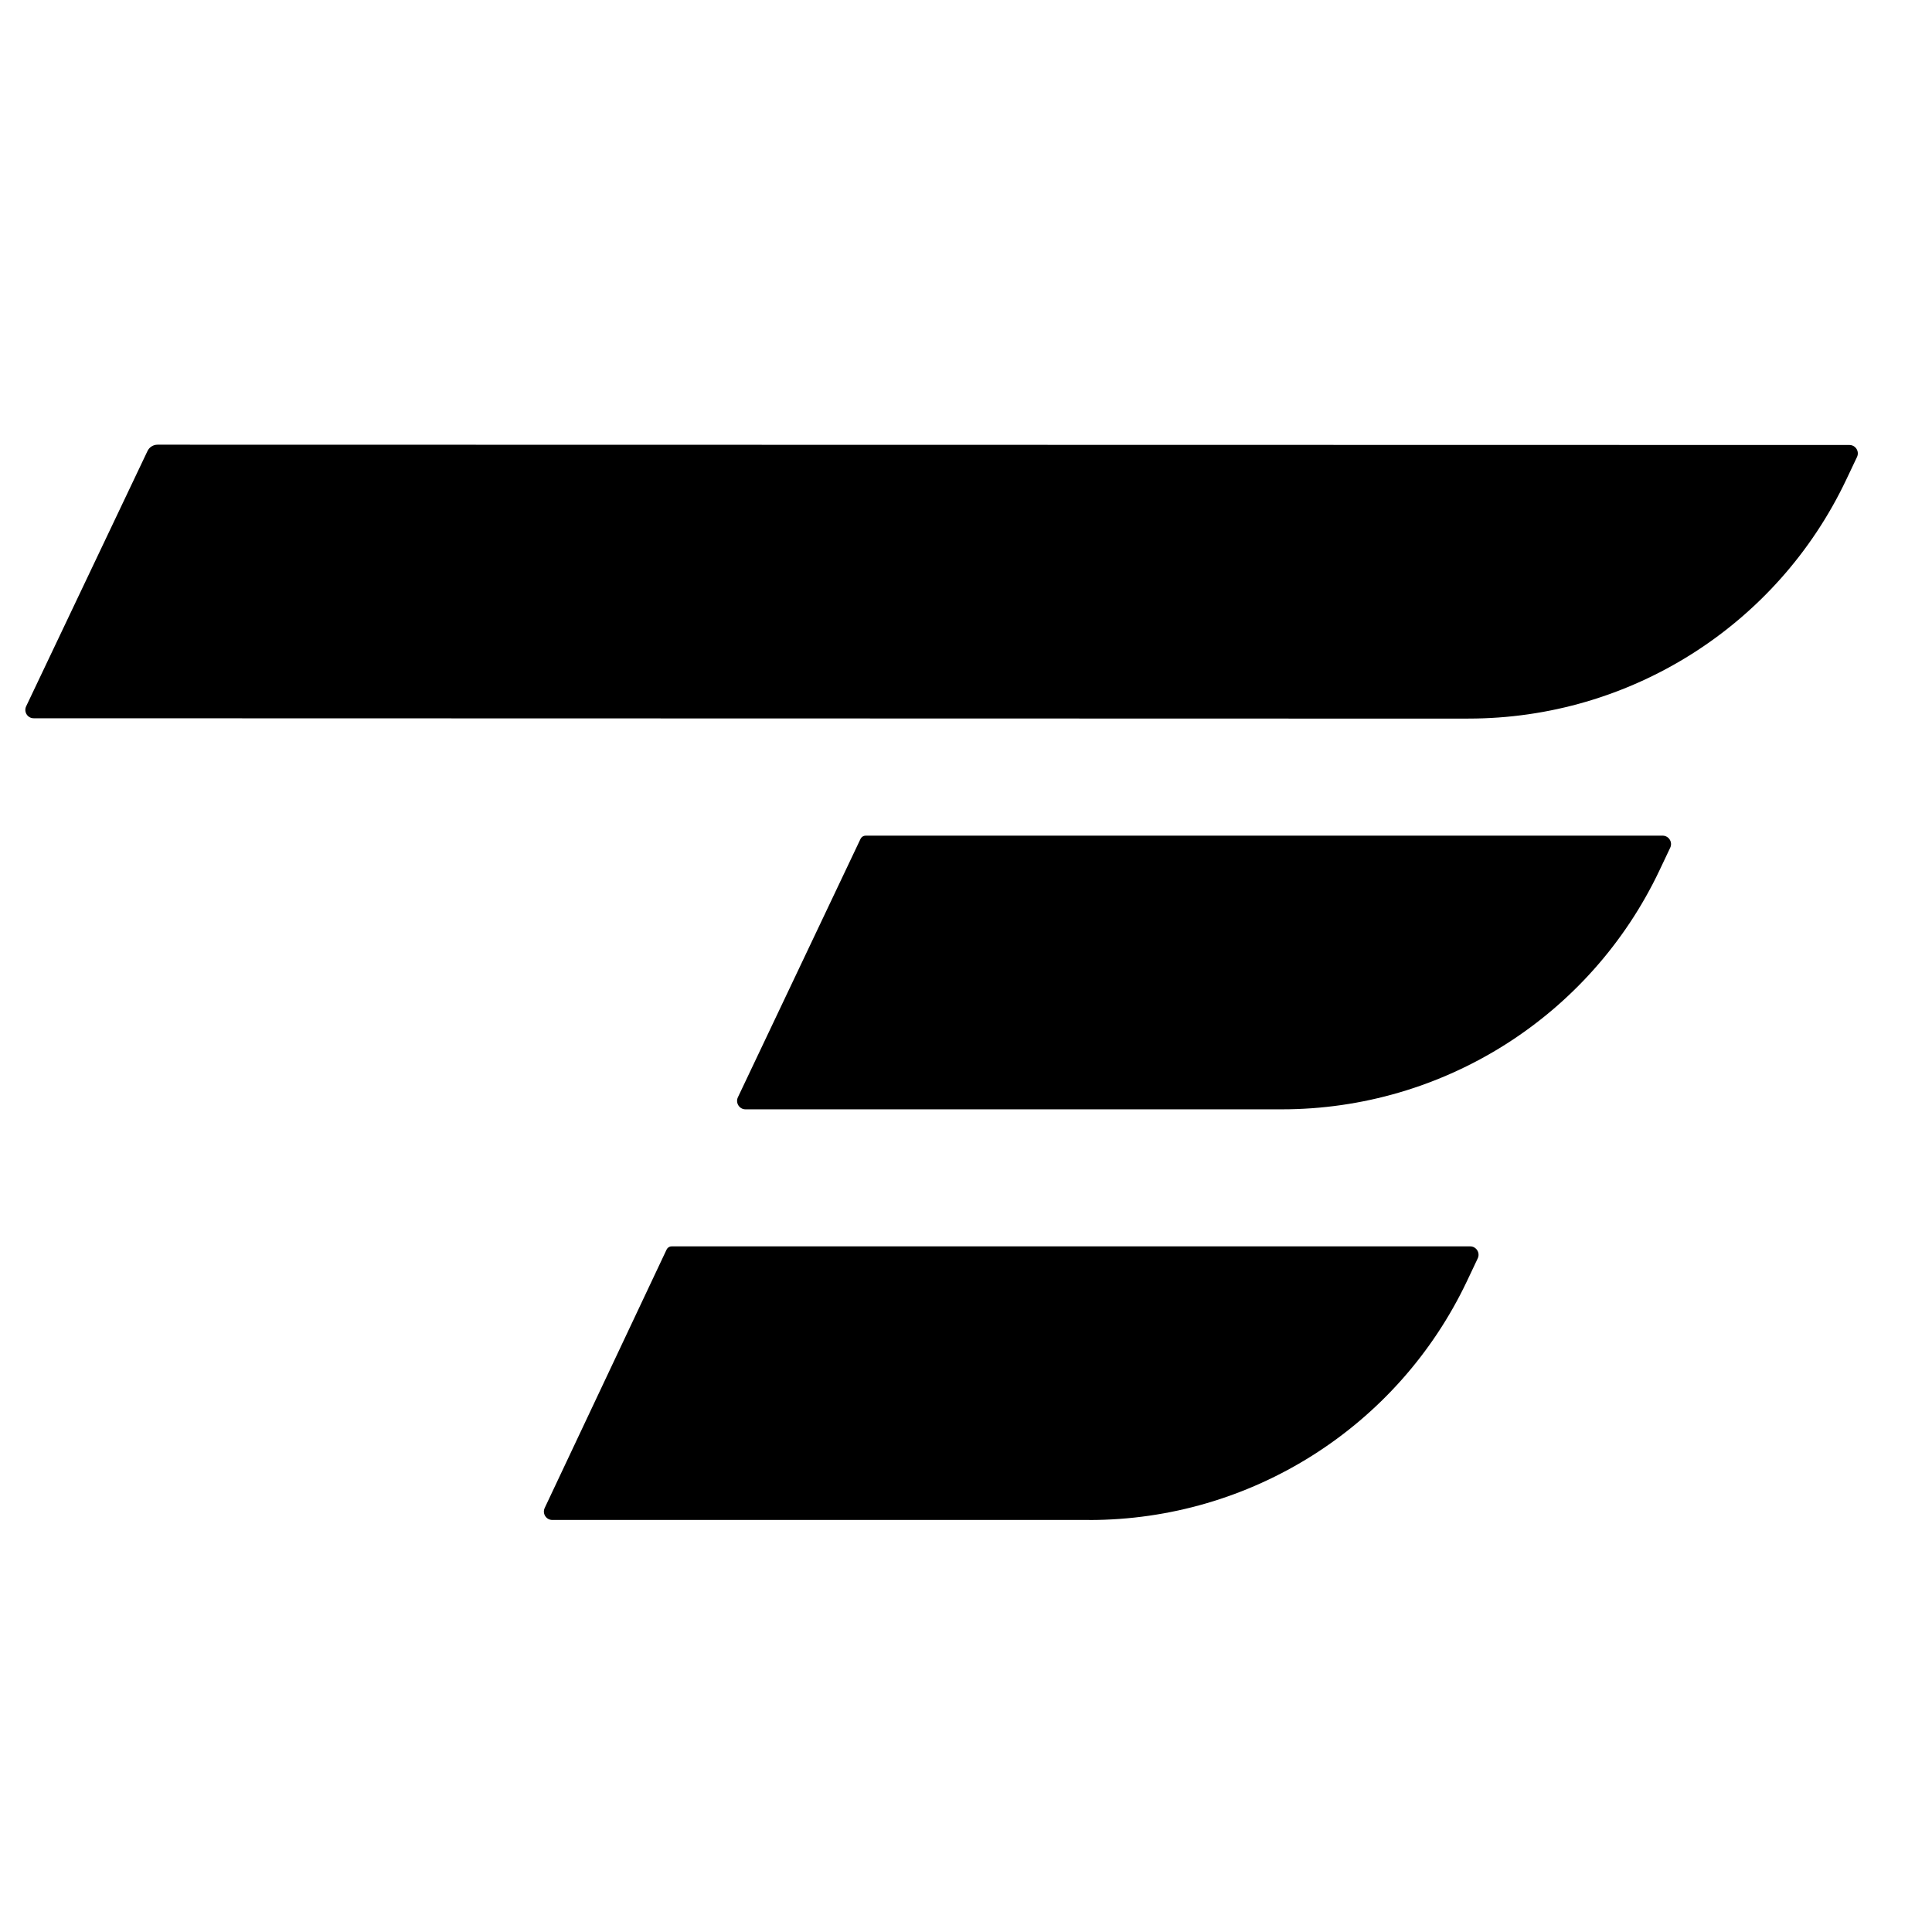 <svg xmlns="http://www.w3.org/2000/svg" xmlns:xlink="http://www.w3.org/1999/xlink" width="1080" zoomAndPan="magnify" viewBox="0 0 810 810" height="1080" preserveAspectRatio="xMidYMid meet" version="1.2"><g id="1a9b4d46ea"><path style=" stroke:none;fill-rule:nonzero;fill:#000000;fill-opacity:1;" d="M 456.672 637.25 L 231.535 637.25 C 228.961 637.23 227.273 634.562 228.363 632.234 L 279.477 523.883 C 279.871 523.059 280.676 522.551 281.578 522.551 L 616.379 522.551 C 618.953 522.551 620.645 525.238 619.555 527.566 L 615.008 537.164 C 585.984 598.309 524.352 637.289 456.672 637.27 Z M 456.672 637.25 "/><path style=" stroke:none;fill-rule:nonzero;fill:#000000;fill-opacity:1;" d="M 537.391 465.09 L 312.535 465.09 C 309.961 465.07 308.273 462.383 309.359 460.055 L 360.793 351.684 C 361.188 350.879 361.996 350.352 362.898 350.352 L 697.078 350.352 C 699.652 350.371 701.344 353.055 700.254 355.387 L 695.707 364.984 C 666.684 426.129 605.051 465.105 537.371 465.09 Z M 537.391 465.09 "/><path style=" stroke:none;fill-rule:nonzero;fill:#000000;fill-opacity:1;" d="M 615.645 301.285 L 14.121 301.137 C 11.547 301.137 9.859 298.449 10.965 296.121 L 61.836 189.102 C 62.605 187.469 64.258 186.438 66.062 186.438 L 775.391 186.566 C 777.965 186.566 779.656 189.254 778.566 191.582 L 774.02 201.164 C 744.996 262.309 683.363 301.285 615.664 301.266 Z M 615.645 301.285 "/></g></svg>